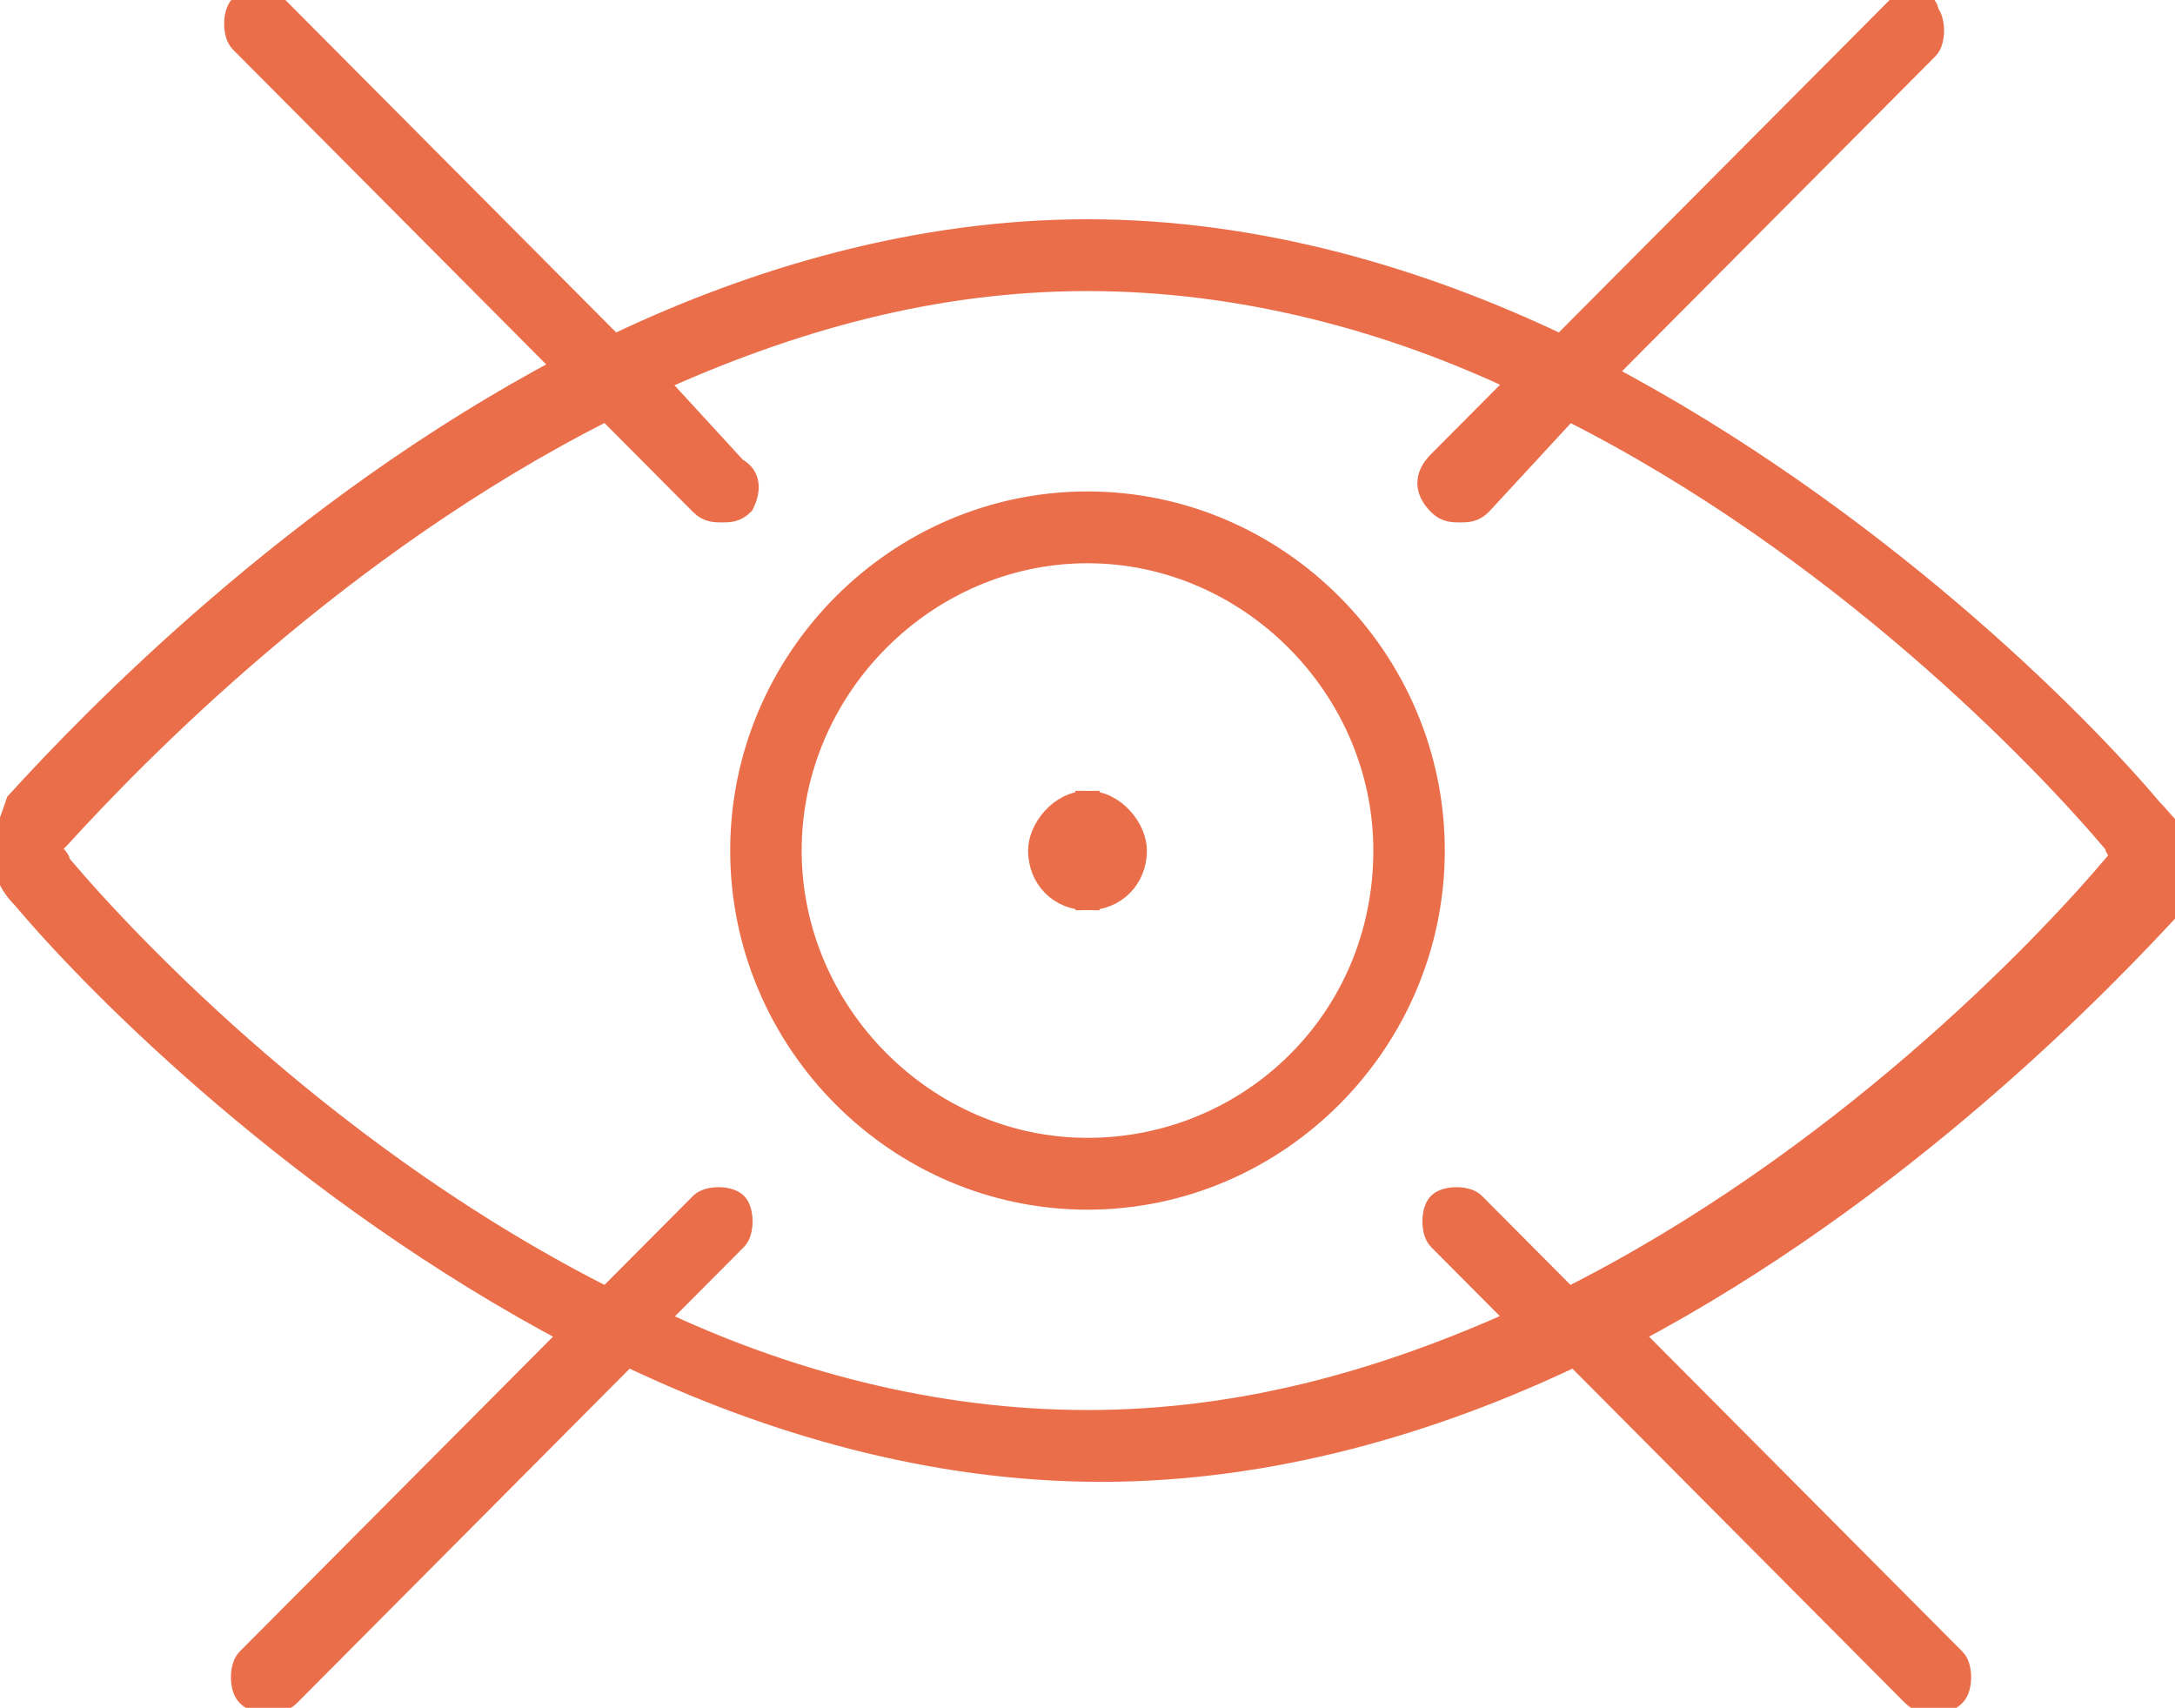 <?xml version="1.0" encoding="UTF-8"?> <svg xmlns="http://www.w3.org/2000/svg" xmlns:xlink="http://www.w3.org/1999/xlink" width="121" height="95" xml:space="preserve" overflow="hidden"><defs><clipPath id="clip0"><rect x="970" y="460" width="121" height="95"></rect></clipPath></defs><g clip-path="url(#clip0)" transform="translate(-970 -460)"><path d="M60.259 27.87C49.714 27.87 41.051 36.532 41.051 47.077 41.051 57.623 49.714 66.285 60.259 66.285 70.804 66.285 79.466 57.623 79.466 47.077 79.466 36.532 70.804 27.87 60.259 27.87ZM60.259 63.648C51.22 63.648 43.688 56.116 43.688 47.077 43.688 38.038 51.22 30.506 60.259 30.506 69.298 30.506 76.83 38.038 76.83 47.077 76.83 56.493 69.298 63.648 60.259 63.648ZM119.388 44.818C119.388 44.818 119.388 44.818 119.388 44.818 115.245 39.922 103.947 28.623 88.882 20.714L106.96 2.636C107.336 2.26 107.336 1.13 106.96 0.753 106.96 0 105.83 0 105.453 0.377L86.622 19.207C78.713 15.441 69.674 12.805 60.259 12.805 50.843 12.805 41.805 15.441 33.896 19.207L15.065 0.377C14.688 0 13.558 0 13.182 0.377 12.805 0.753 12.805 1.883 13.182 2.26L31.259 20.337C16.195 28.246 4.896 39.922 0.753 44.441 0.377 45.571 0 46.324 0 47.077 0 48.207 0.377 48.96 1.13 49.714 5.273 54.61 16.571 65.908 31.636 73.817L13.558 91.895C13.182 92.272 13.182 93.401 13.558 93.778 13.935 94.155 14.312 94.155 14.688 94.155 15.065 94.155 15.441 94.155 15.818 93.778L34.649 74.947C42.558 78.713 51.597 81.35 61.012 81.35 70.428 81.35 79.466 78.713 87.376 74.947L106.206 93.778C106.583 94.155 106.96 94.155 107.336 94.155 107.713 94.155 108.09 94.155 108.466 93.778 108.843 93.401 108.843 92.272 108.466 91.895L90.388 73.817C105.453 65.908 116.752 54.233 120.895 49.714 121.648 48.96 122.024 48.207 122.024 47.077 120.518 46.324 120.141 45.571 119.388 44.818ZM117.505 47.831C113.362 52.727 102.064 64.402 86.999 71.934L81.726 66.662C81.35 66.285 80.22 66.285 79.843 66.662 79.466 67.038 79.466 68.168 79.843 68.545L84.362 73.064C76.83 76.454 68.921 78.713 60.259 78.713 51.597 78.713 43.311 76.454 36.155 73.064L40.675 68.545C41.051 68.168 41.051 67.038 40.675 66.662 40.298 66.285 39.168 66.285 38.792 66.662L33.519 71.934C18.454 64.402 7.156 52.727 3.013 47.831 3.013 47.454 2.636 47.454 2.636 47.077 2.636 46.701 2.636 46.701 3.013 46.324 7.156 41.805 18.454 30.13 33.519 22.597L38.792 27.87C39.168 28.246 39.545 28.246 39.922 28.246 40.298 28.246 40.675 28.246 41.051 27.87 41.428 27.116 41.428 26.363 40.675 25.987L36.155 21.091C43.688 17.701 51.597 15.441 60.259 15.441 68.921 15.441 77.207 17.701 84.362 21.091L79.843 25.61C79.09 26.363 79.09 27.116 79.843 27.87 80.22 28.246 80.596 28.246 80.973 28.246 81.35 28.246 81.726 28.246 82.103 27.87L86.999 22.597C102.064 30.13 113.362 41.805 117.505 46.701 117.505 47.077 117.882 47.077 117.882 47.454 117.882 47.454 117.505 47.831 117.505 47.831ZM60.259 44.441 60.259 49.714C58.752 49.714 57.623 48.584 57.623 47.077 57.623 45.947 58.752 44.441 60.259 44.441ZM62.895 47.077C62.895 48.584 61.765 49.714 60.259 49.714L60.259 44.441C61.765 44.441 62.895 45.947 62.895 47.077Z" stroke="#EB6E4B" stroke-width="1.339" fill="#EB6E4B" transform="matrix(1 0 0 1.005 970.241 460)"></path></g></svg> 